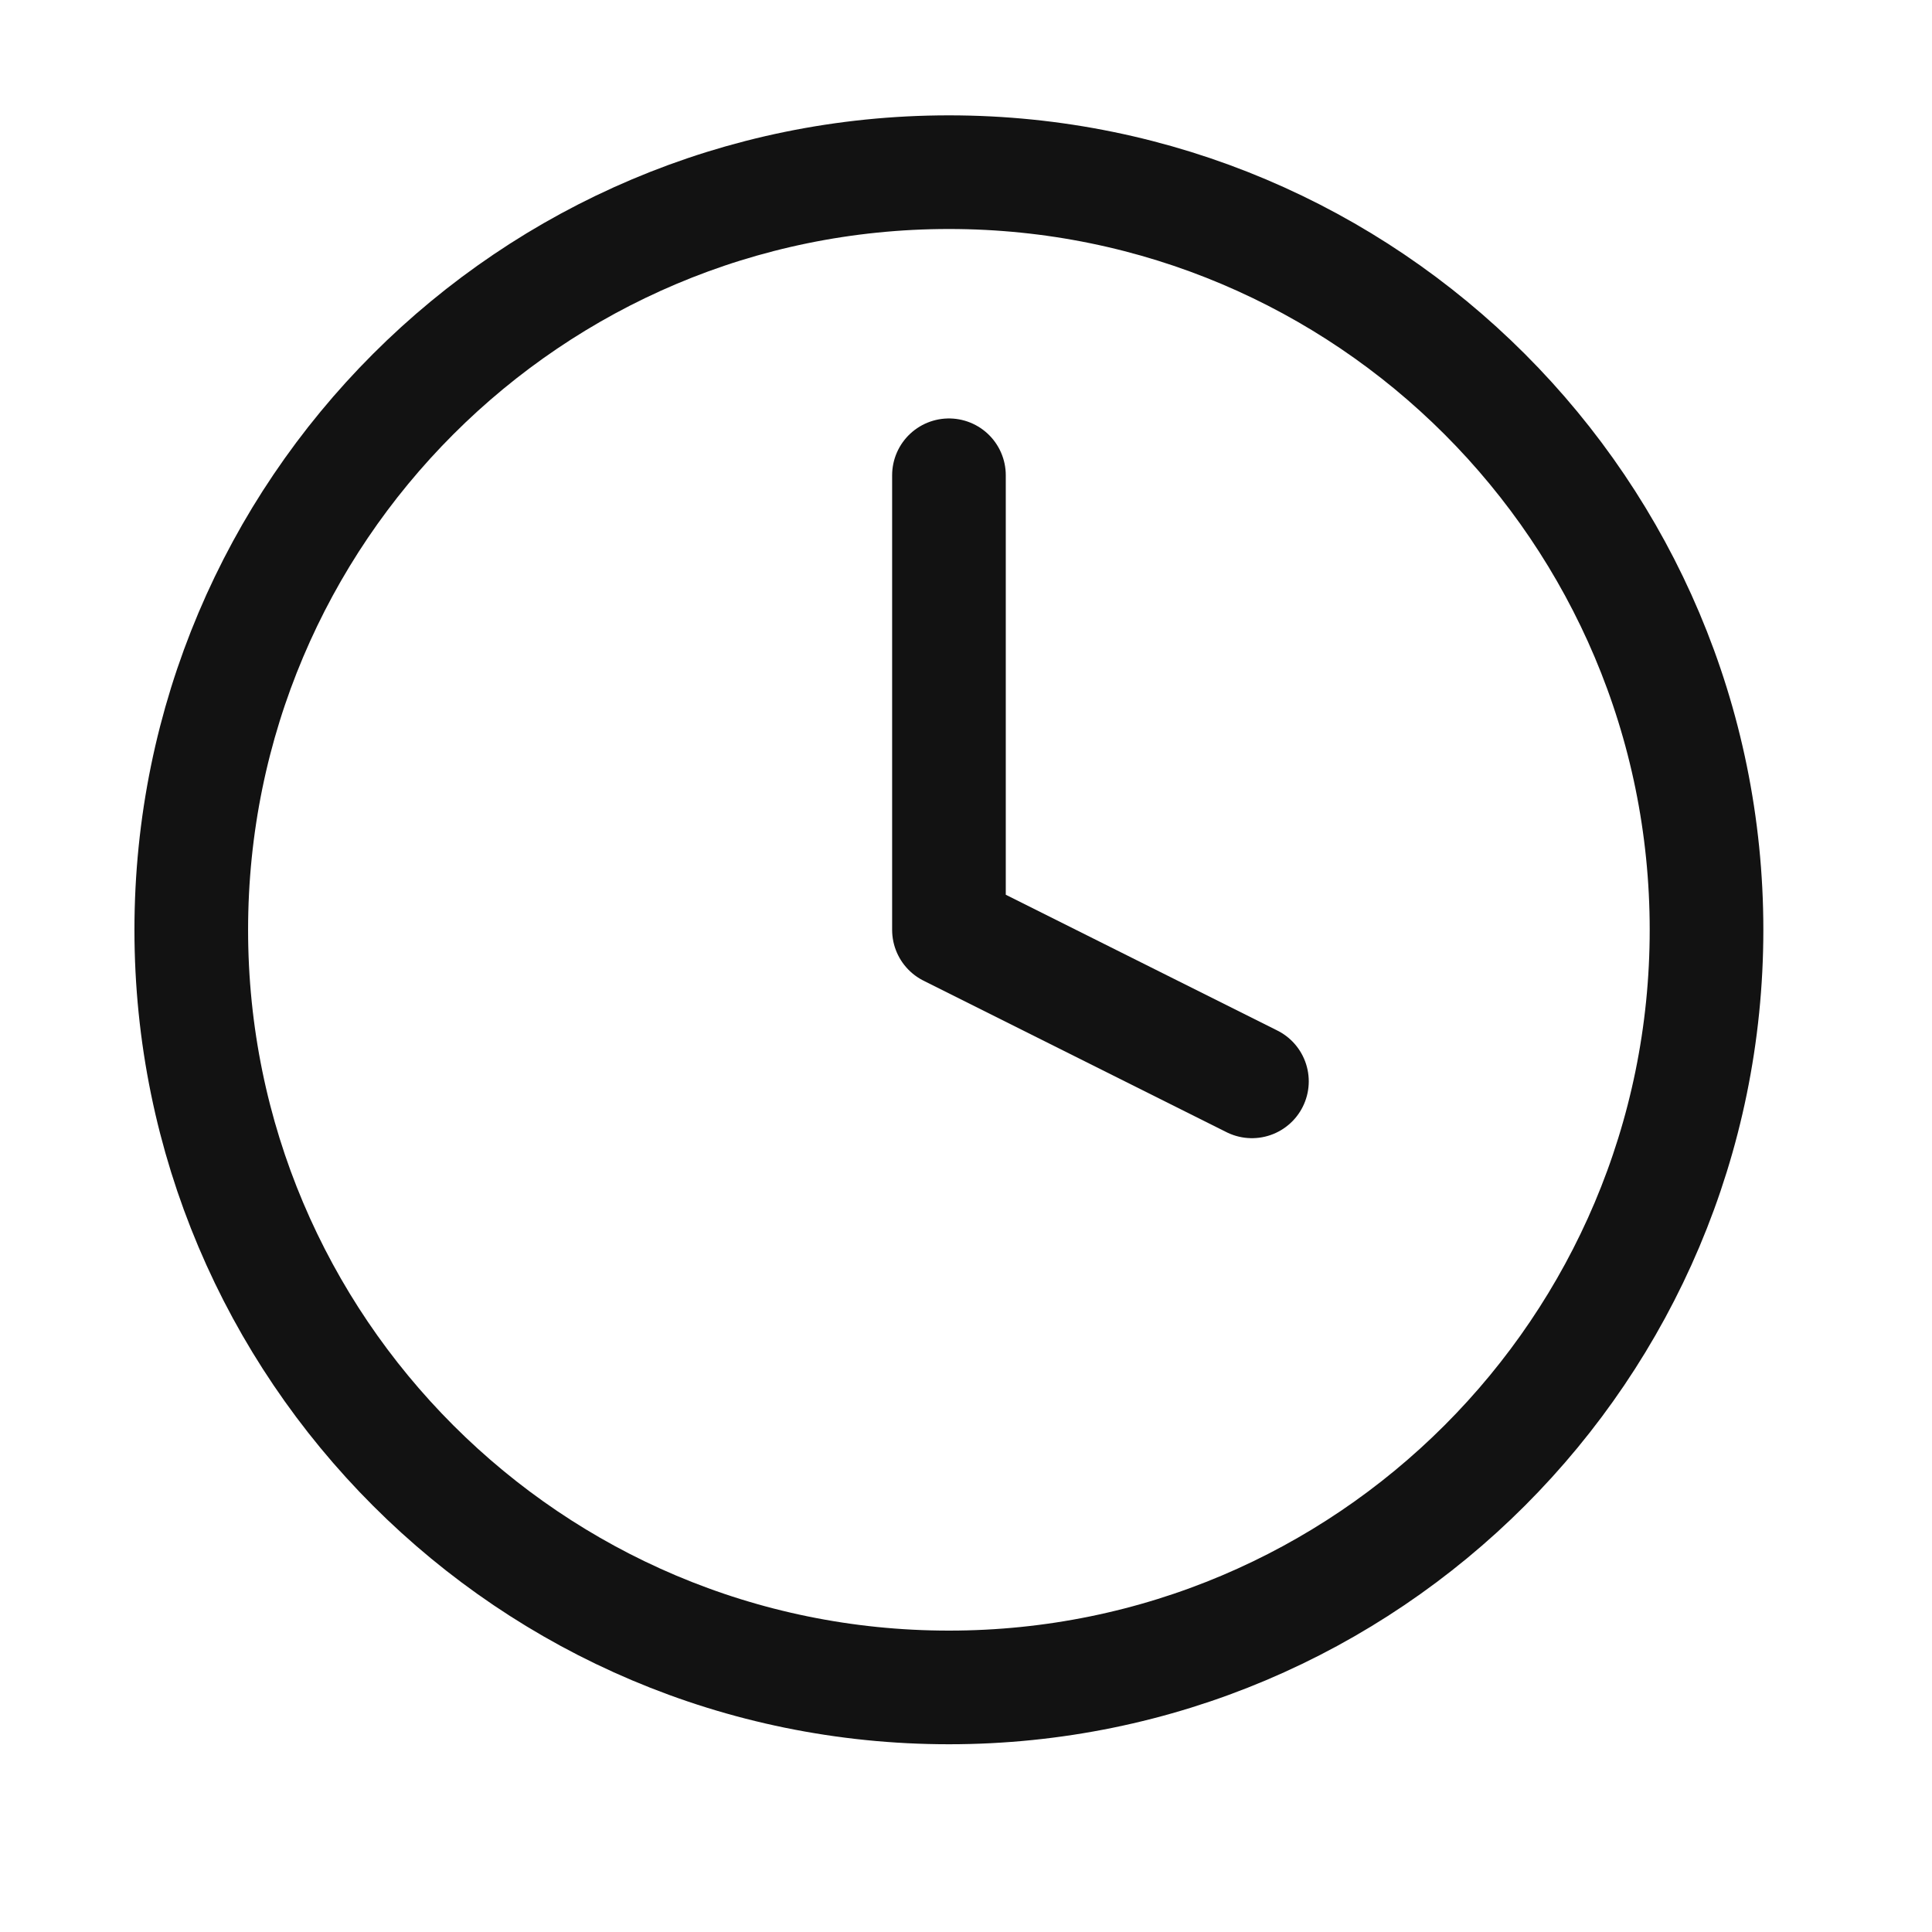 <svg width="17" height="17" viewBox="0 0 17 17" fill="none" xmlns="http://www.w3.org/2000/svg">
<path d="M8.35 14.848C12.032 14.848 15.016 11.864 15.016 8.182C15.016 4.5 12.032 1.515 8.35 1.515C4.668 1.515 1.683 4.5 1.683 8.182C1.683 11.864 4.668 14.848 8.35 14.848Z" stroke="#121212" stroke-linecap="round" stroke-linejoin="round"/>
<path d="M8.35 4.182V8.182L11.016 9.515" stroke="#121212" stroke-linecap="round" stroke-linejoin="round"/>
</svg>
